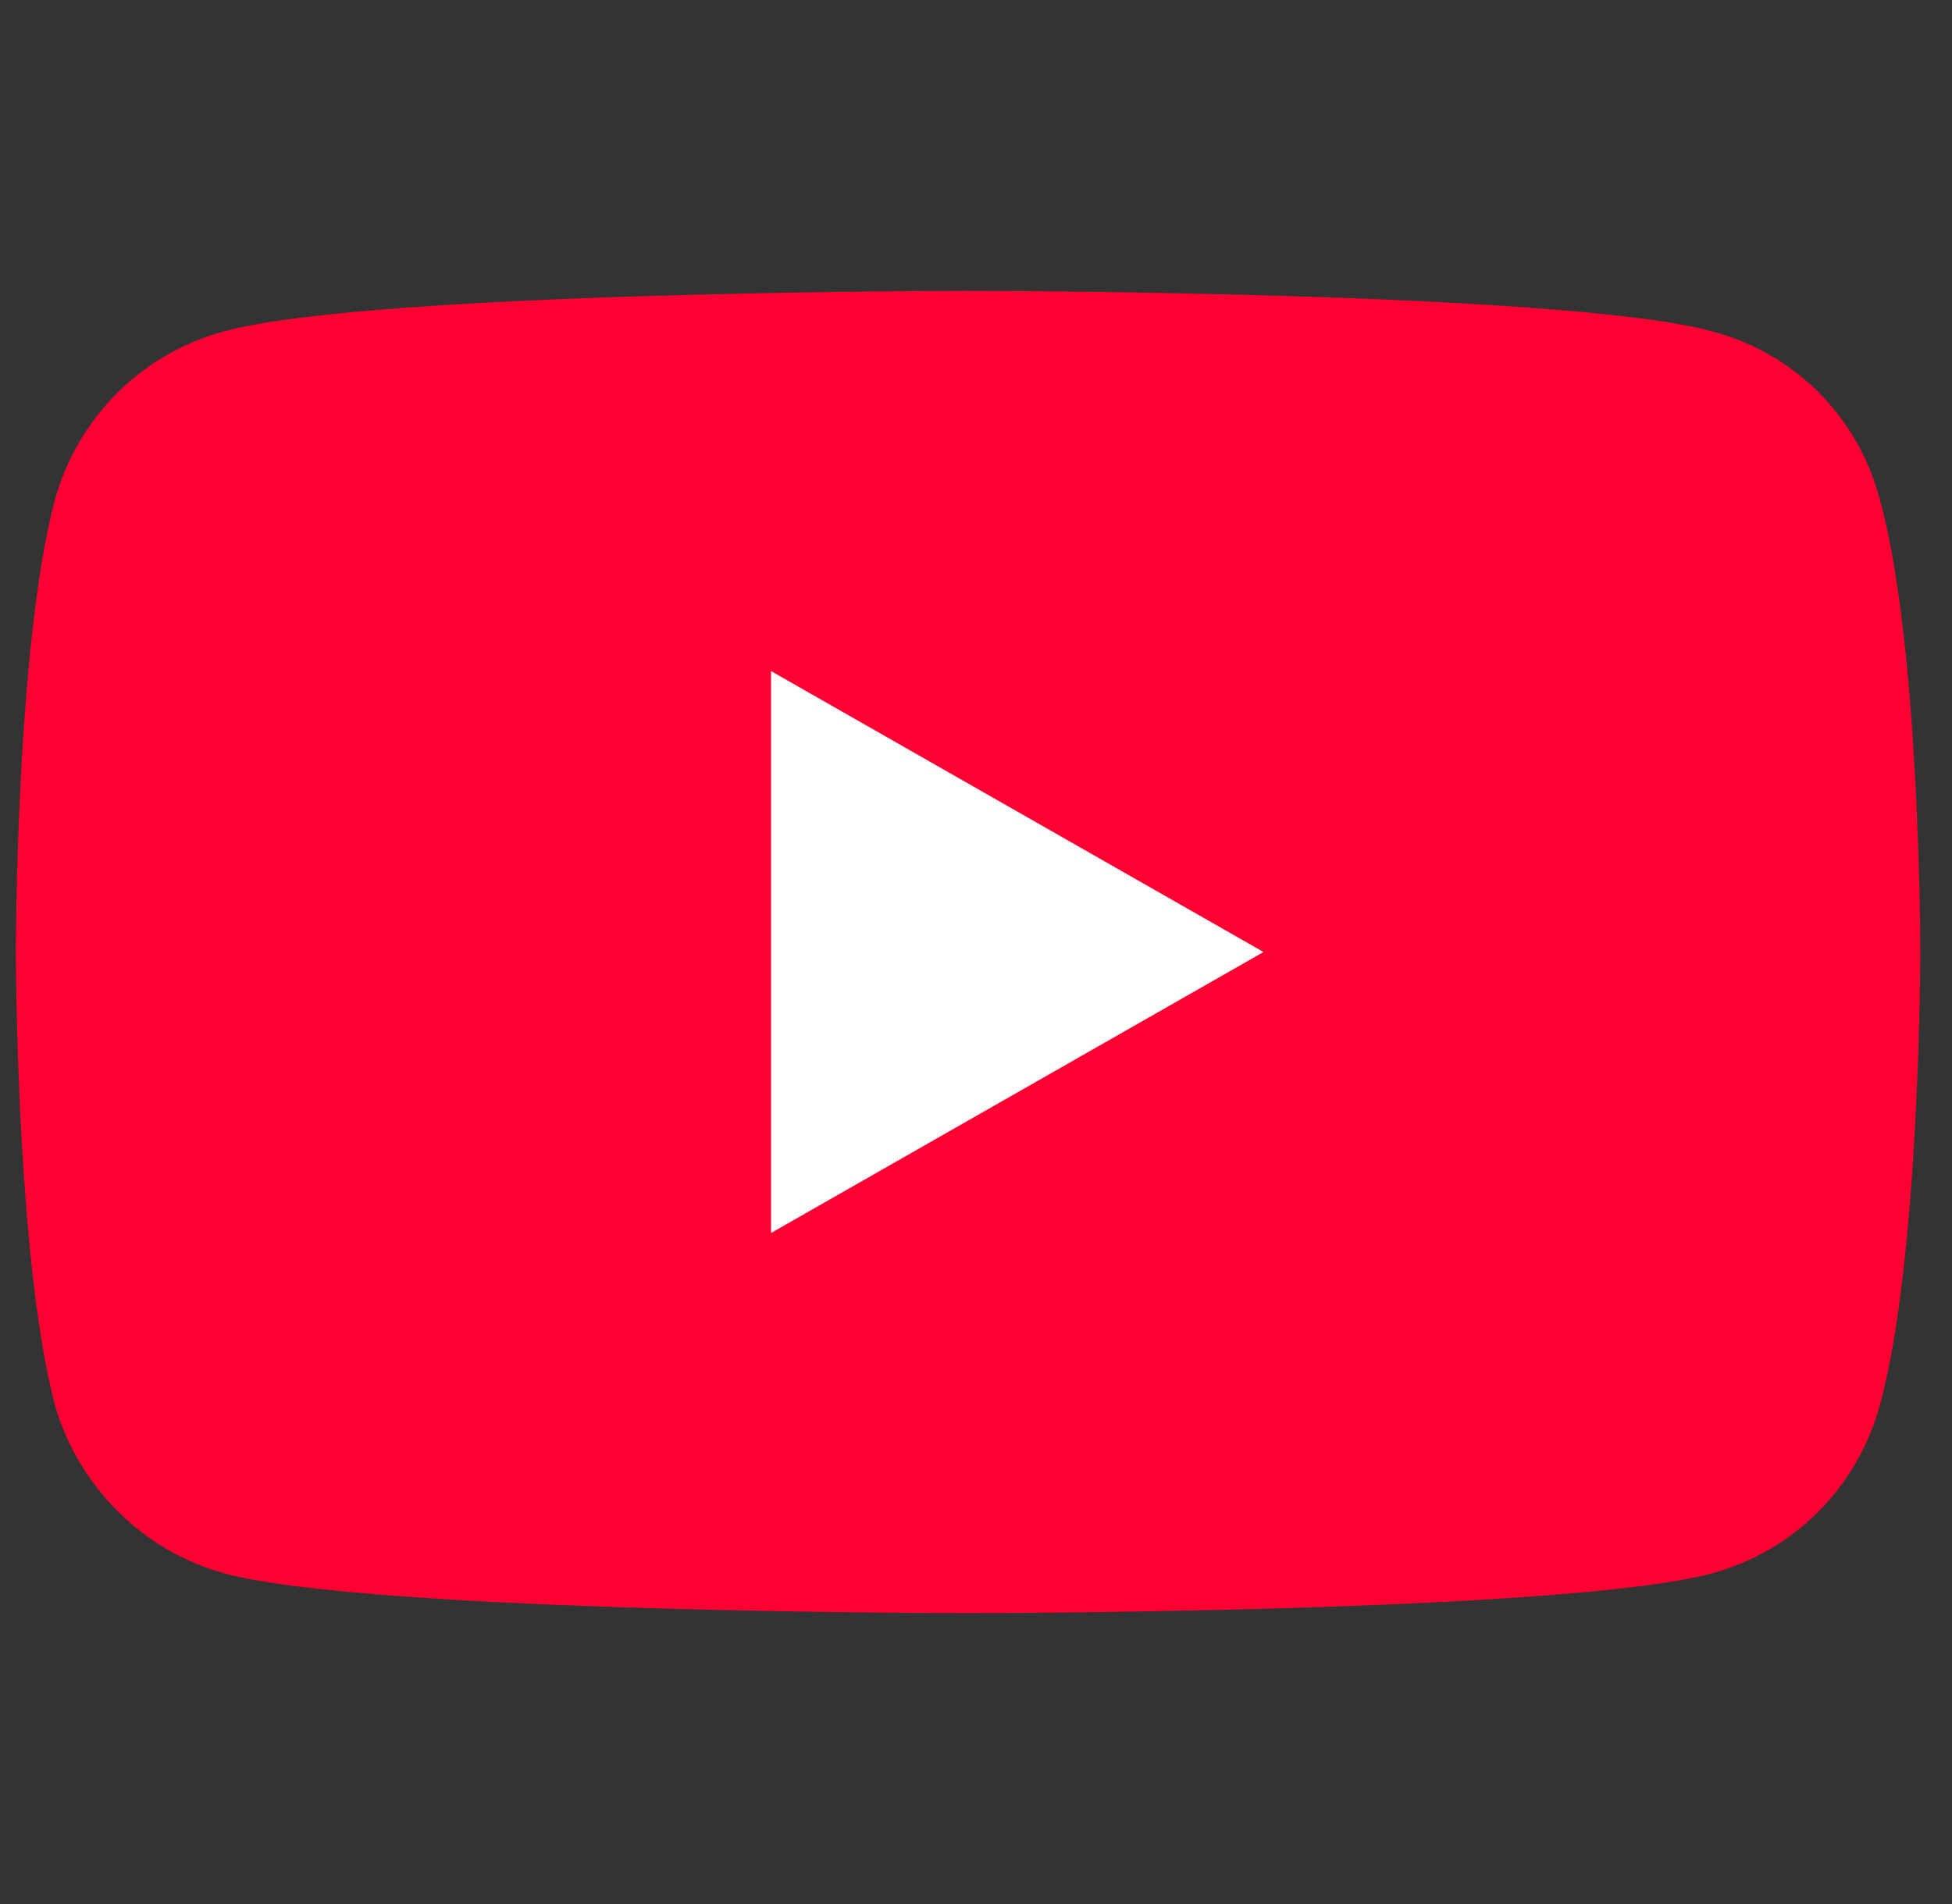 <svg width="41" height="40" viewBox="0 0 41 40" fill="none" xmlns="http://www.w3.org/2000/svg">
<rect x="0" y="0" width="41" height="40" fill="#333333" stroke="none"/>
<g clip-path="url(#clip0_11188_97201)">
<path d="M20.312 33.889C20.312 33.889 32.843 33.889 35.951 33.056C37.701 32.584 39.017 31.222 39.479 29.542C40.334 26.459 40.334 19.972 40.334 19.972C40.334 19.972 40.334 13.528 39.479 10.472C39.017 8.75 37.701 7.417 35.951 6.959C32.843 6.111 20.312 6.111 20.312 6.111C20.312 6.111 7.81 6.111 4.716 6.959C2.994 7.417 1.65 8.75 1.16 10.472C0.333 13.528 0.333 19.972 0.333 19.972C0.333 19.972 0.333 26.459 1.16 29.542C1.65 31.222 2.994 32.584 4.716 33.056C7.81 33.889 20.312 33.889 20.312 33.889Z" fill="#FF0033"/>
<path d="M26.539 20L16.195 14.098V25.903L26.539 20Z" fill="white"/>
</g>
<defs>
<clipPath id="clip0_11188_97201">
<rect width="40" height="40" fill="white" transform="translate(0.333)"/>
</clipPath>
</defs>
</svg>
